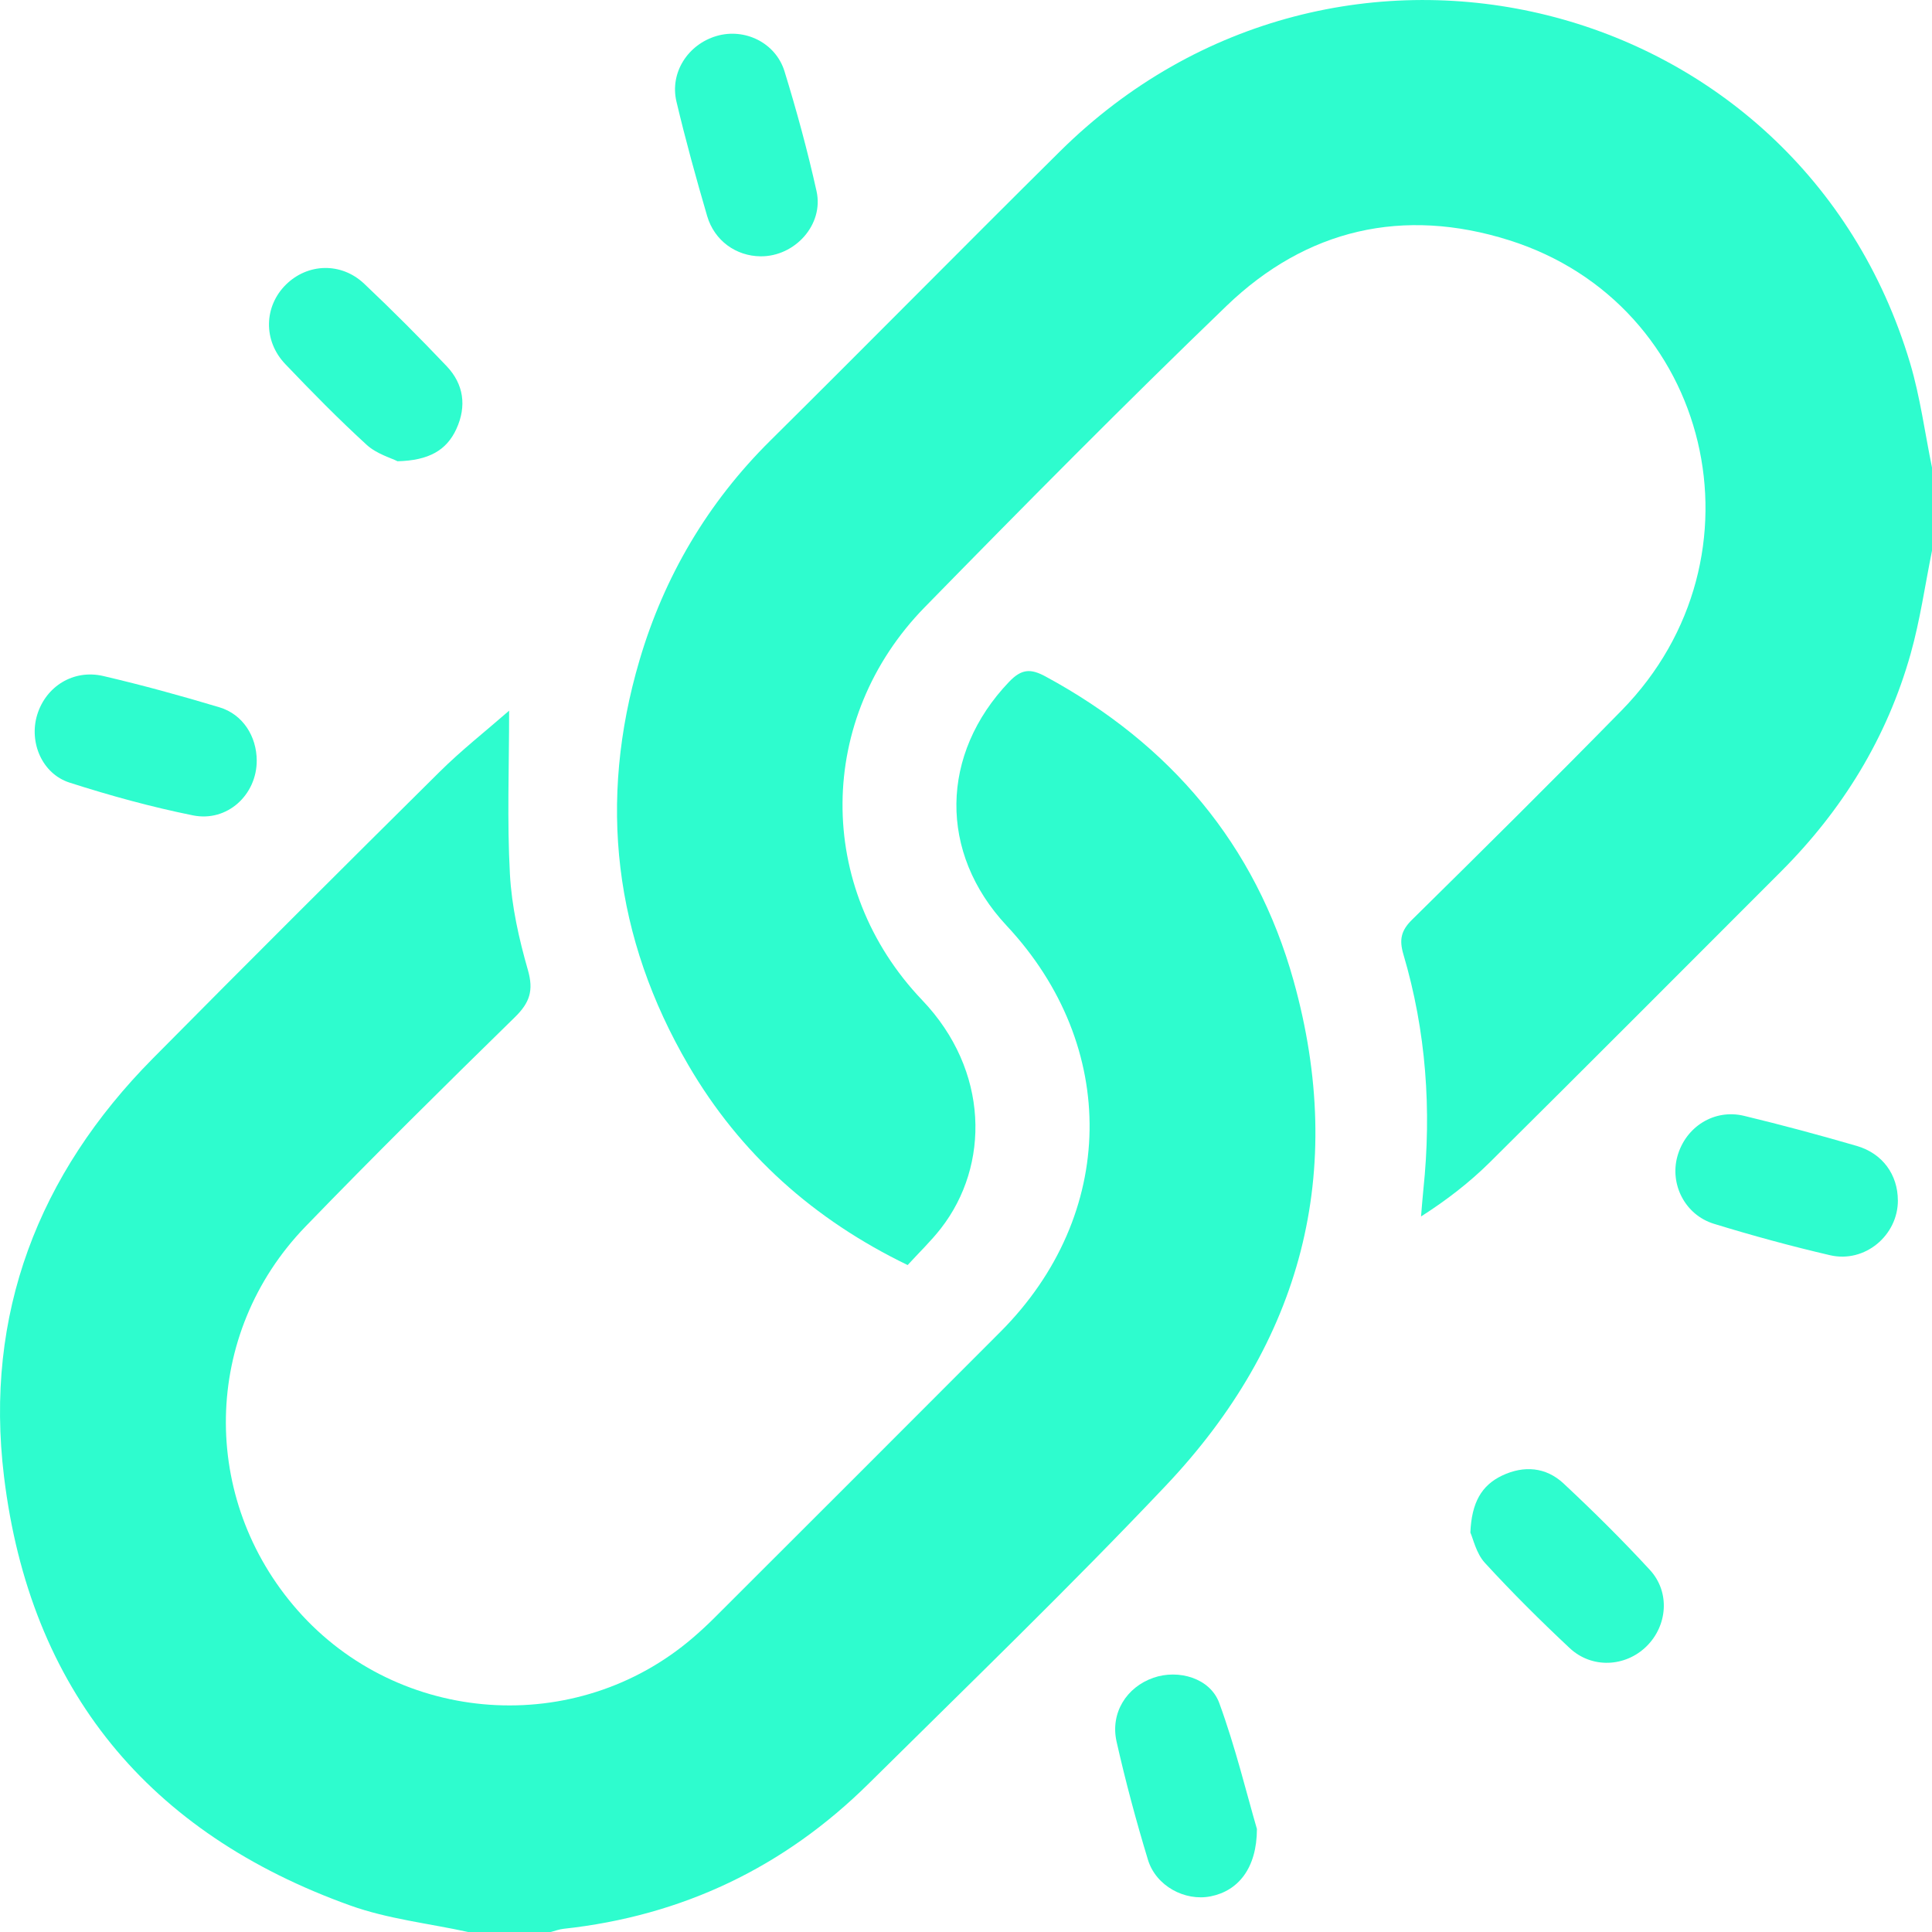 <?xml version="1.0" encoding="UTF-8"?><svg id="Layer_1" xmlns="http://www.w3.org/2000/svg" width="510.97" height="510.95" viewBox="0 0 510.97 510.95"><defs><style>.cls-1{fill:#2efcce;stroke-width:0px;}</style></defs><g id="Cs56e2.tif"><path class="cls-1" d="M123.72,510.95c-10.35-2.26-21.1-3.42-31-6.96C39.26,484.86,7.92,446.92,1.06,390.52c-5.22-42.9,9.02-79.93,39.38-110.6,25.16-25.42,50.48-50.67,75.88-75.84,5.71-5.66,12.08-10.66,18.33-16.12,0,15.08-.56,29.18.21,43.21.46,8.54,2.39,17.13,4.76,25.39,1.56,5.43.47,8.63-3.44,12.46-18.67,18.26-37.25,36.62-55.4,55.39-27.35,28.3-28.04,72-2.06,101.49,26.84,30.46,73.76,33.71,104.56,7.23,2.02-1.73,3.97-3.55,5.85-5.43,25.18-25.16,50.38-50.3,75.51-75.51,30.79-30.9,31.42-75.46,1.6-107.36-18.04-19.3-17.62-45.39.64-64.5,3.33-3.48,5.74-3.53,9.65-1.41,32.93,17.83,55.54,44.46,65.59,80.45,14.12,50.59,2.16,95.57-33.76,133.52-25.49,26.93-52.21,52.7-78.57,78.8-22.4,22.18-49.36,35.03-80.76,38.44-1.13.12-2.23.55-3.35.84h-21.96Z"/><path class="cls-1" d="M510.97,145.66c-1.84,9.08-3.14,18.32-5.64,27.22-6.25,22.22-18,41.31-34.3,57.62-25.64,25.64-51.22,51.34-76.97,76.87-5.38,5.33-11.4,10-18.23,14.36.21-2.38.37-4.77.62-7.15,2.21-21.07.73-41.85-5.29-62.19-1.13-3.84-.63-6.27,2.28-9.13,18.6-18.33,37.15-36.71,55.43-55.36,39.75-40.54,23.86-107.47-29.75-124.37-28.01-8.83-53.6-2.97-74.74,17.38-27.07,26.07-53.52,52.8-79.8,79.67-28.68,29.32-29.1,74.16-.68,103.94,17.76,18.6,17.92,43.71,4.95,60.36-2.64,3.39-5.77,6.38-8.8,9.7-24.78-11.99-44.25-29.35-57.95-52.8-19.73-33.78-23.99-69.79-12.96-107.18,6.52-22.11,18.02-41.66,34.59-58.07,25.64-25.4,50.97-51.11,76.62-76.51,73.24-72.53,195.56-42.08,224.83,56.03,2.68,9,3.9,18.43,5.8,27.66v21.96Z"/><path class="cls-1" d="M105.16,122c-1.7-.87-5.55-1.94-8.18-4.35-7.46-6.82-14.56-14.05-21.54-21.37-5.9-6.19-5.63-15.29.21-21.03,5.74-5.64,14.59-5.95,20.66-.22,7.47,7.06,14.73,14.35,21.81,21.8,4.54,4.77,5.34,10.59,2.59,16.6-2.6,5.68-7.3,8.35-15.55,8.56Z"/><path class="cls-1" d="M388.88,405.33c.32-7.95,2.97-12.5,8.4-15.08,5.76-2.73,11.59-2.25,16.24,2.09,7.87,7.35,15.54,14.95,22.84,22.87,5.41,5.87,4.66,14.79-.94,20.25-5.57,5.44-14.43,5.9-20.28.42-7.74-7.25-15.28-14.75-22.44-22.56-2.28-2.49-3.07-6.34-3.82-7.99Z"/><path class="cls-1" d="M201.14,67.79c-6.45-.06-12.19-4.11-14.11-10.64-2.93-10.02-5.71-20.1-8.12-30.26-1.82-7.67,3.02-15.14,10.6-17.37,7.4-2.18,15.63,1.73,17.98,9.36,3.22,10.45,6.1,21.03,8.47,31.7,1.96,8.83-5.72,17.3-14.83,17.21Z"/><path class="cls-1" d="M501.95,317.46c.02,9.27-8.73,16.65-17.93,14.52-10.32-2.4-20.58-5.2-30.71-8.31-7.66-2.35-11.73-10.44-9.68-17.84,2.17-7.82,9.74-12.63,17.66-10.71,9.99,2.41,19.92,5.08,29.78,7.95,6.85,1.99,10.86,7.63,10.87,14.4Z"/><path class="cls-1" d="M67.9,201.17c.01,9.03-7.79,16.31-16.86,14.48-11.02-2.22-21.93-5.23-32.63-8.66-7.31-2.35-10.78-10.68-8.58-17.92,2.29-7.52,9.58-12.13,17.52-10.27,10.32,2.41,20.56,5.22,30.7,8.27,6.16,1.85,9.84,7.66,9.85,14.11Z"/><path class="cls-1" d="M332.43,483.73c-.03,10.39-4.96,16.36-12.24,17.81-6.81,1.36-14.48-2.73-16.59-9.69-3.13-10.3-5.92-20.72-8.29-31.21-1.71-7.6,2.63-14.44,9.75-16.91,6.63-2.3,14.99.08,17.41,6.69,4.3,11.76,7.25,24.02,9.96,33.31Z"/></g></svg>